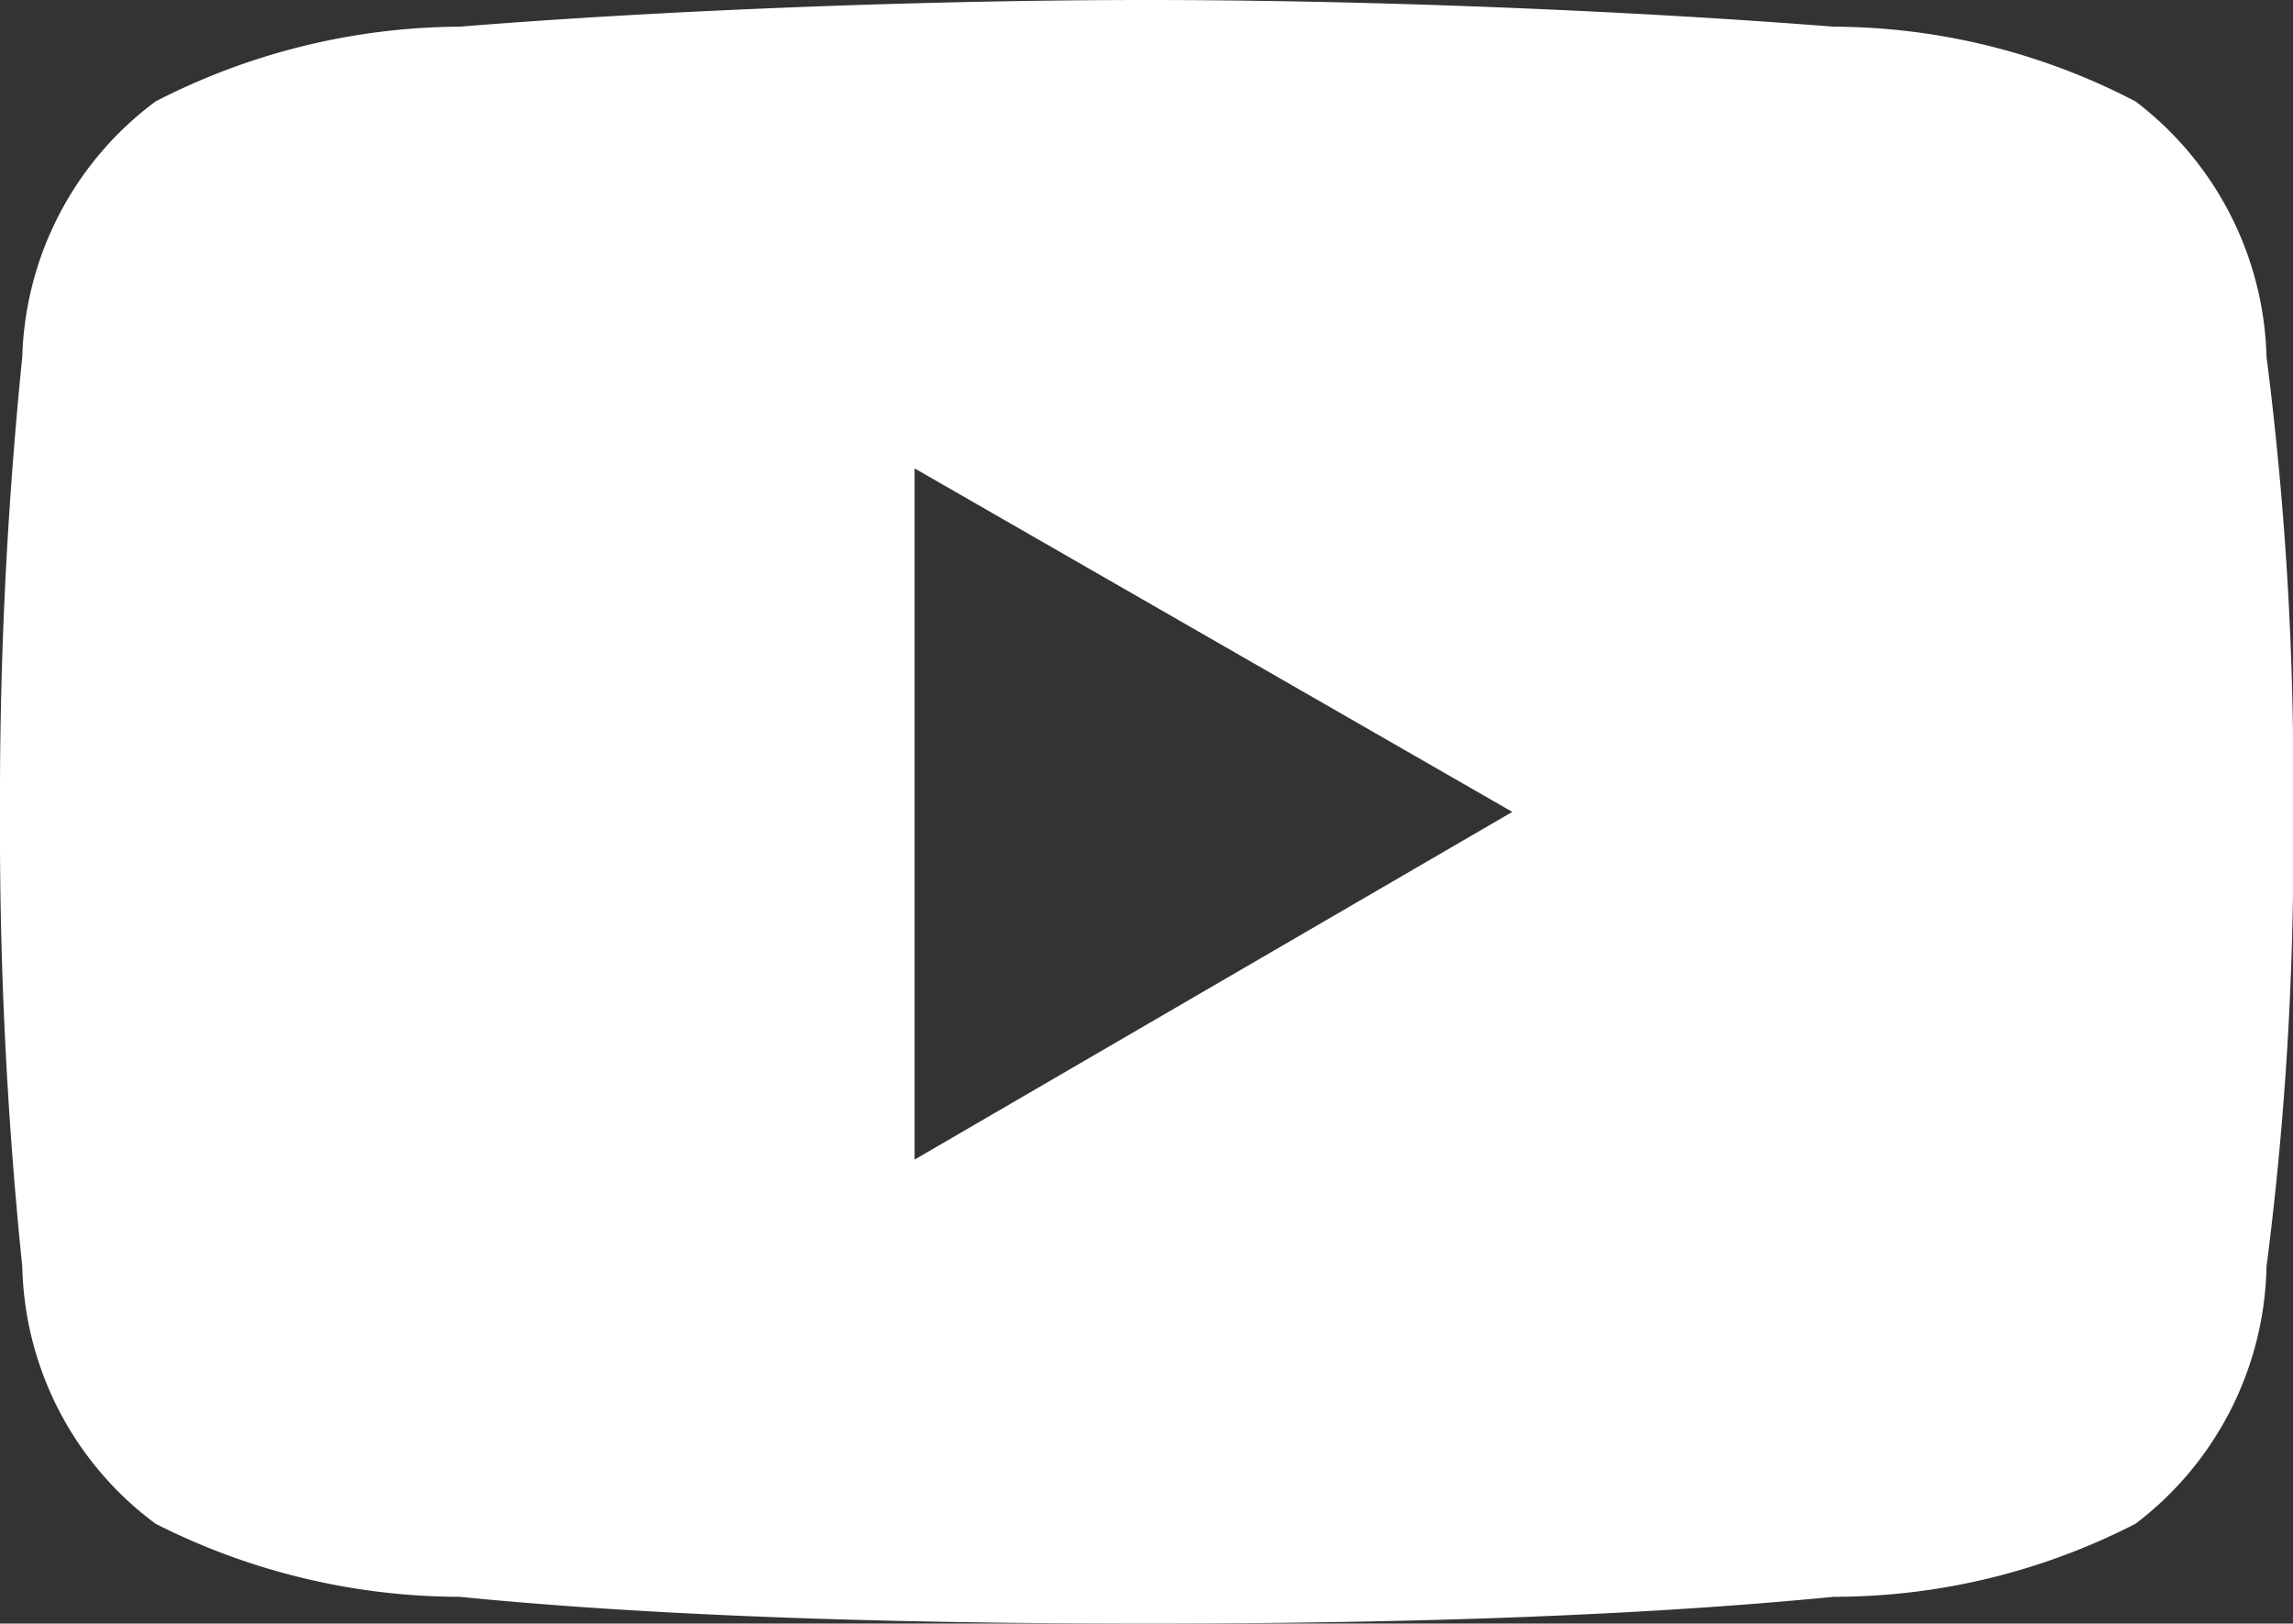 <svg xmlns="http://www.w3.org/2000/svg" width="22.945" height="16.25" viewBox="0 0 22.945 16.25">
  <rect x="0" y="0" width="22.945" height="16.25" fill="#333333" stroke="none"/>
  <g id="youtube" transform="translate(-997.558 -7925.844)">
    <path id="Subtraction_2" data-name="Subtraction 2" d="M11.475,16.25c-2.781,0-5.094-.09-6.876-.268a6.751,6.751,0,0,1-3.042-.731A3.29,3.29,0,0,1,.223,12.678,42.879,42.879,0,0,1,0,8.125,43.856,43.856,0,0,1,.223,3.571,3.3,3.3,0,0,1,1.557,1.015,6.715,6.715,0,0,1,4.6.267C6.664.1,9.3,0,11.475,0s4.735.1,6.875.267a6.577,6.577,0,0,1,3.019.748,3.317,3.317,0,0,1,1.311,2.556,33.1,33.1,0,0,1,.266,4.553,32.7,32.7,0,0,1-.266,4.554,3.313,3.313,0,0,1-1.311,2.573,6.6,6.6,0,0,1-3.019.731C16.505,16.162,14.257,16.25,11.475,16.25ZM9.152,4.688h0v6.918l5.981-3.48L9.152,4.688Z" transform="translate(997.558 7925.844)" fill="#fff"/>
  </g>
</svg>
